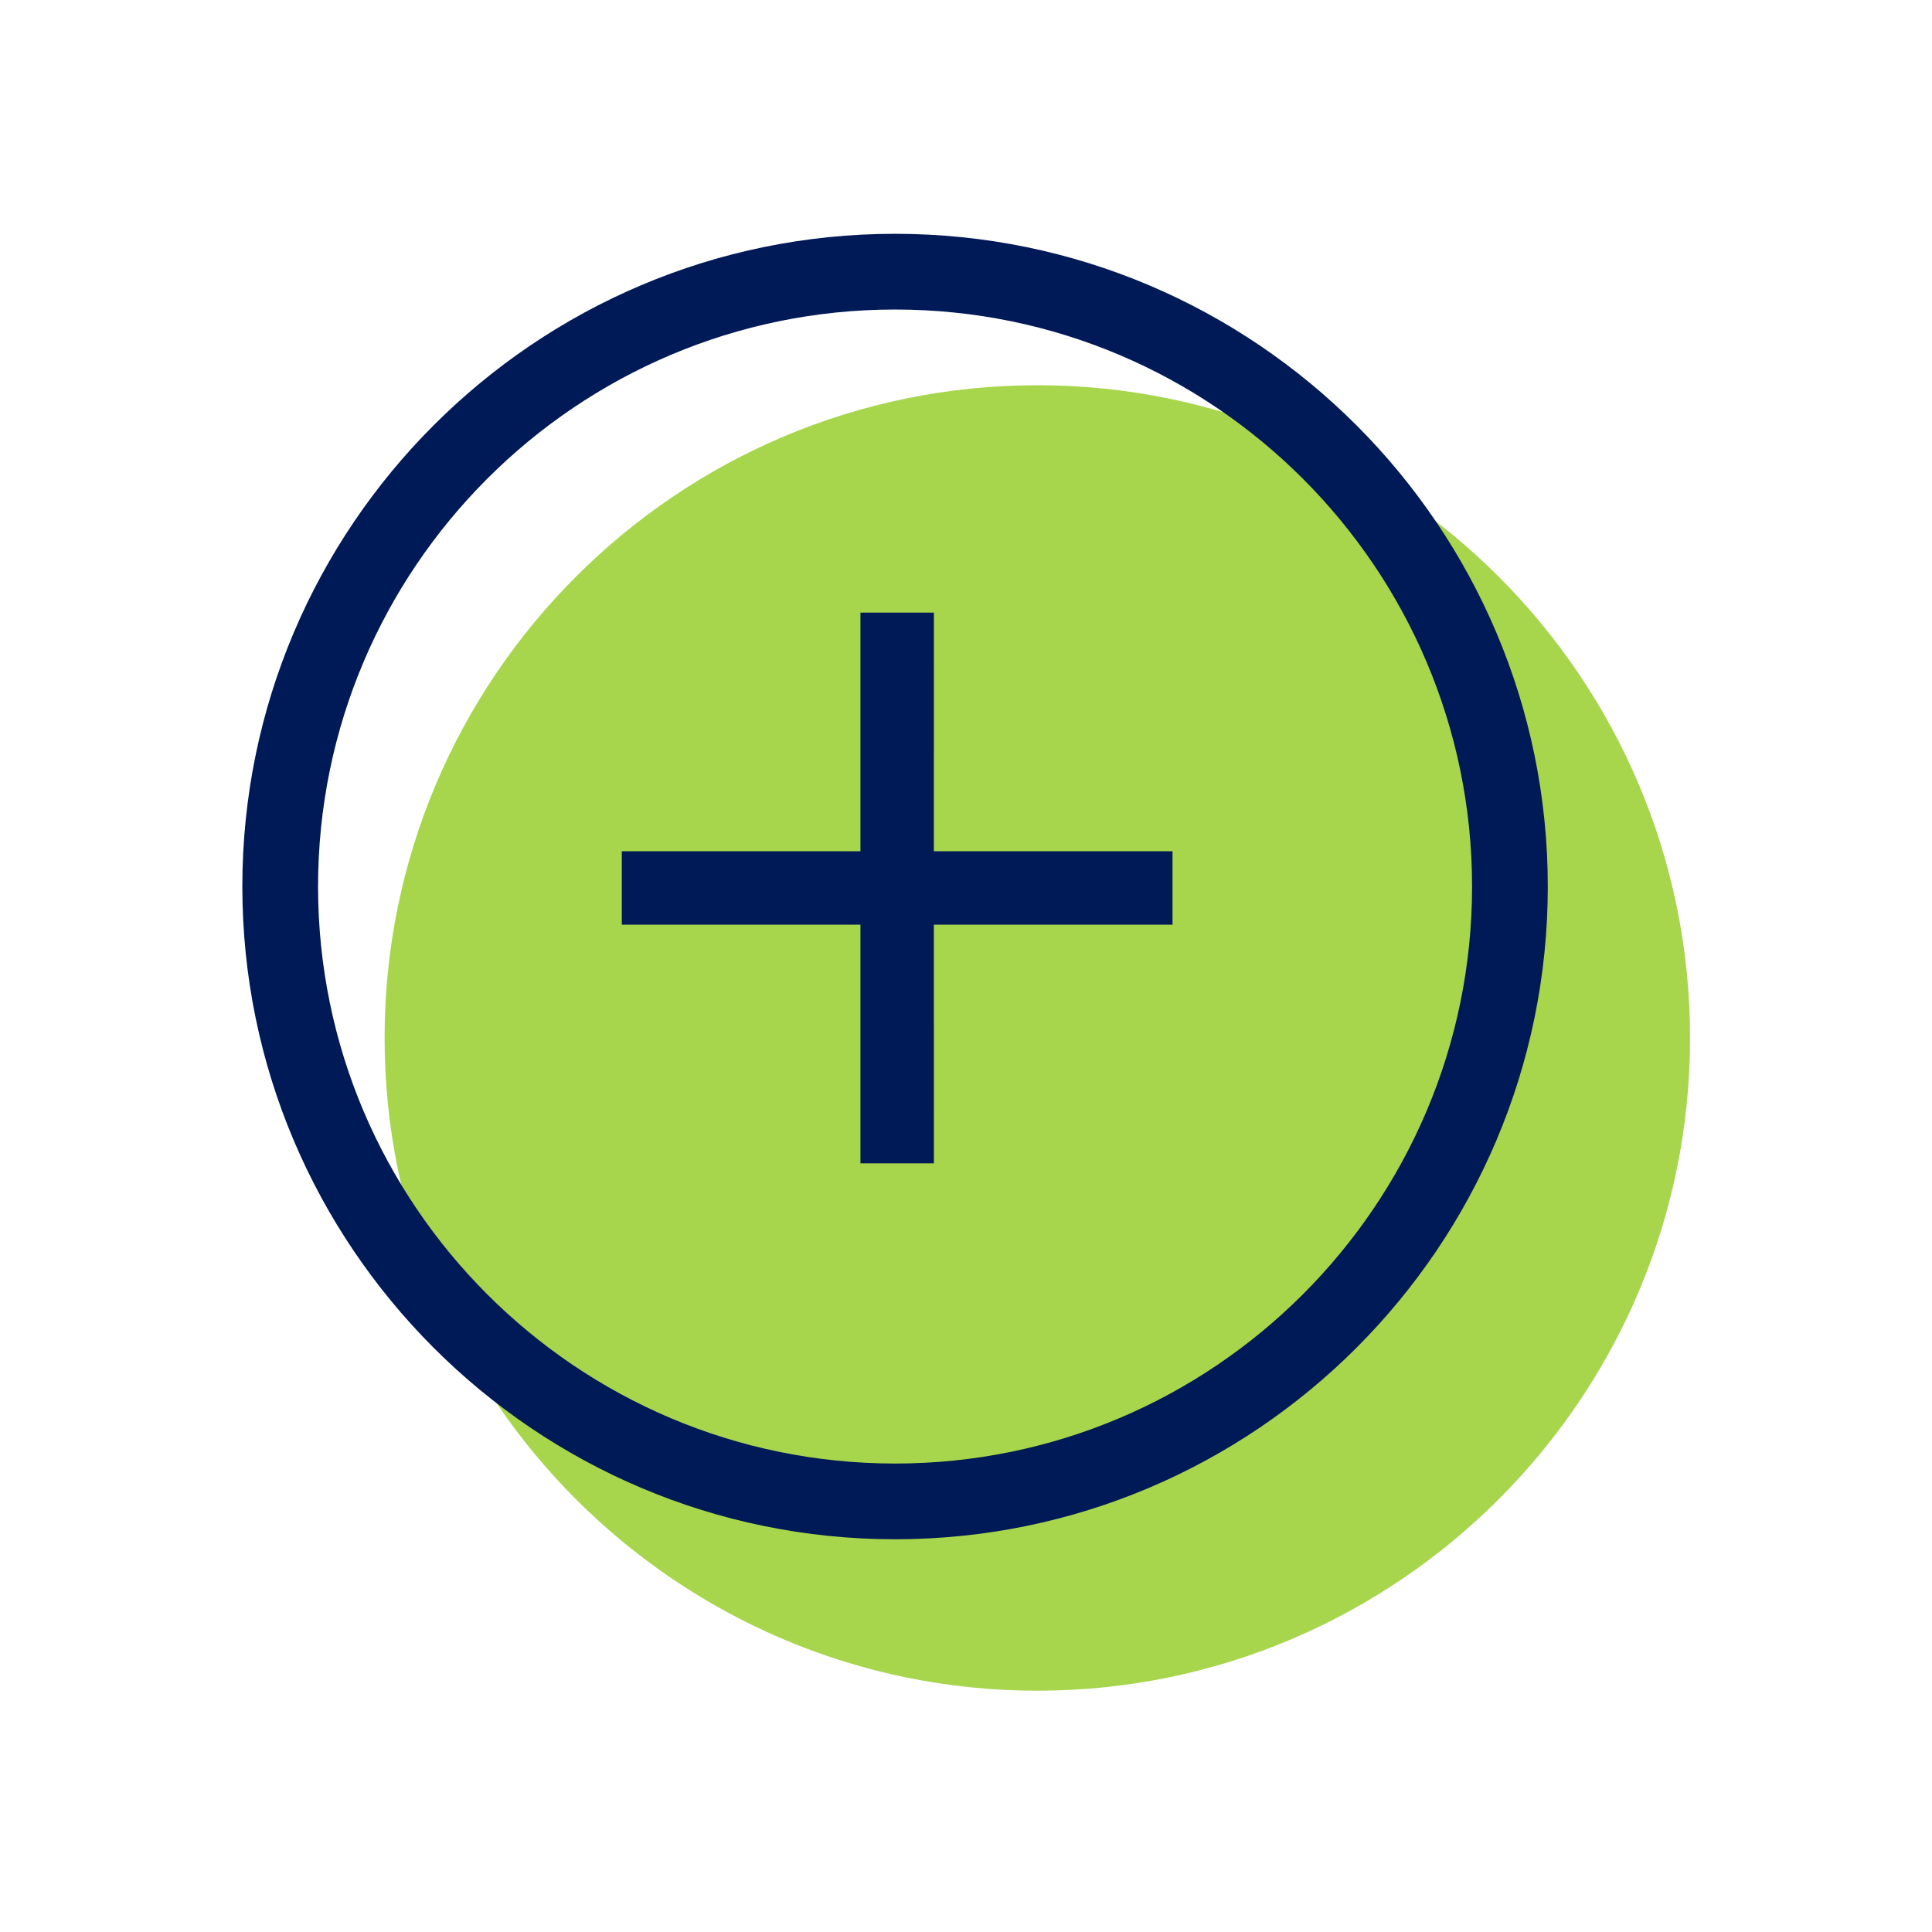 <?xml version="1.0" encoding="UTF-8"?>
<svg width="120px" height="120px" viewBox="0 0 120 120" version="1.1" xmlns="http://www.w3.org/2000/svg" xmlns:xlink="http://www.w3.org/1999/xlink">
    <title>3A7BDE43-17E8-4063-B38E-3212D969856F</title>
    <g id="Page-1" stroke="none" stroke-width="1" fill="none" fill-rule="evenodd">
        <g id="_RV_Makler_LP_01_Home_v2" transform="translate(-893, -10945)" fill-rule="nonzero">
            <g id="HL-TXT-Copy-5" transform="translate(0, 10587)">
                <g id="Group-7-Copy" transform="translate(730, 298)">
                    <g id="Service-Icon" transform="translate(163, 60)">
                        <path d="M64.43,105.012 C42.075,105.012 23.888,86.825 23.888,64.47 C23.888,42.115 42.075,23.928 64.43,23.928 C86.785,23.928 104.972,42.115 104.972,64.47 C104.972,86.825 86.785,105.012 64.43,105.012 Z" id="Shape-Copy-2" fill="#A7D54C"></path>
                        <path d="M55.594,95.606 C33.239,95.606 15.052,77.419 15.052,55.064 C15.052,32.709 33.239,14.522 55.594,14.522 C77.949,14.522 96.136,32.709 96.136,55.064 C96.136,77.419 77.949,95.606 55.594,95.606 Z M55.594,19.225 C35.832,19.225 19.755,35.302 19.755,55.064 C19.755,74.826 35.832,90.903 55.594,90.903 C75.356,90.903 91.433,74.826 91.433,55.064 C91.433,35.302 75.356,19.225 55.594,19.225 Z" id="Shape-Copy" fill="#001957"></path>
                        <polygon id="Combined-Shape" fill="#001957" points="58.005 38.052 58.004 52.874 72.827 52.874 72.827 57.435 58.004 57.435 58.005 72.257 53.444 72.257 53.444 57.435 38.622 57.435 38.622 52.874 53.444 52.874 53.444 38.052"></polygon>
                    </g>
                </g>
            </g>
        </g>
    </g>
</svg>